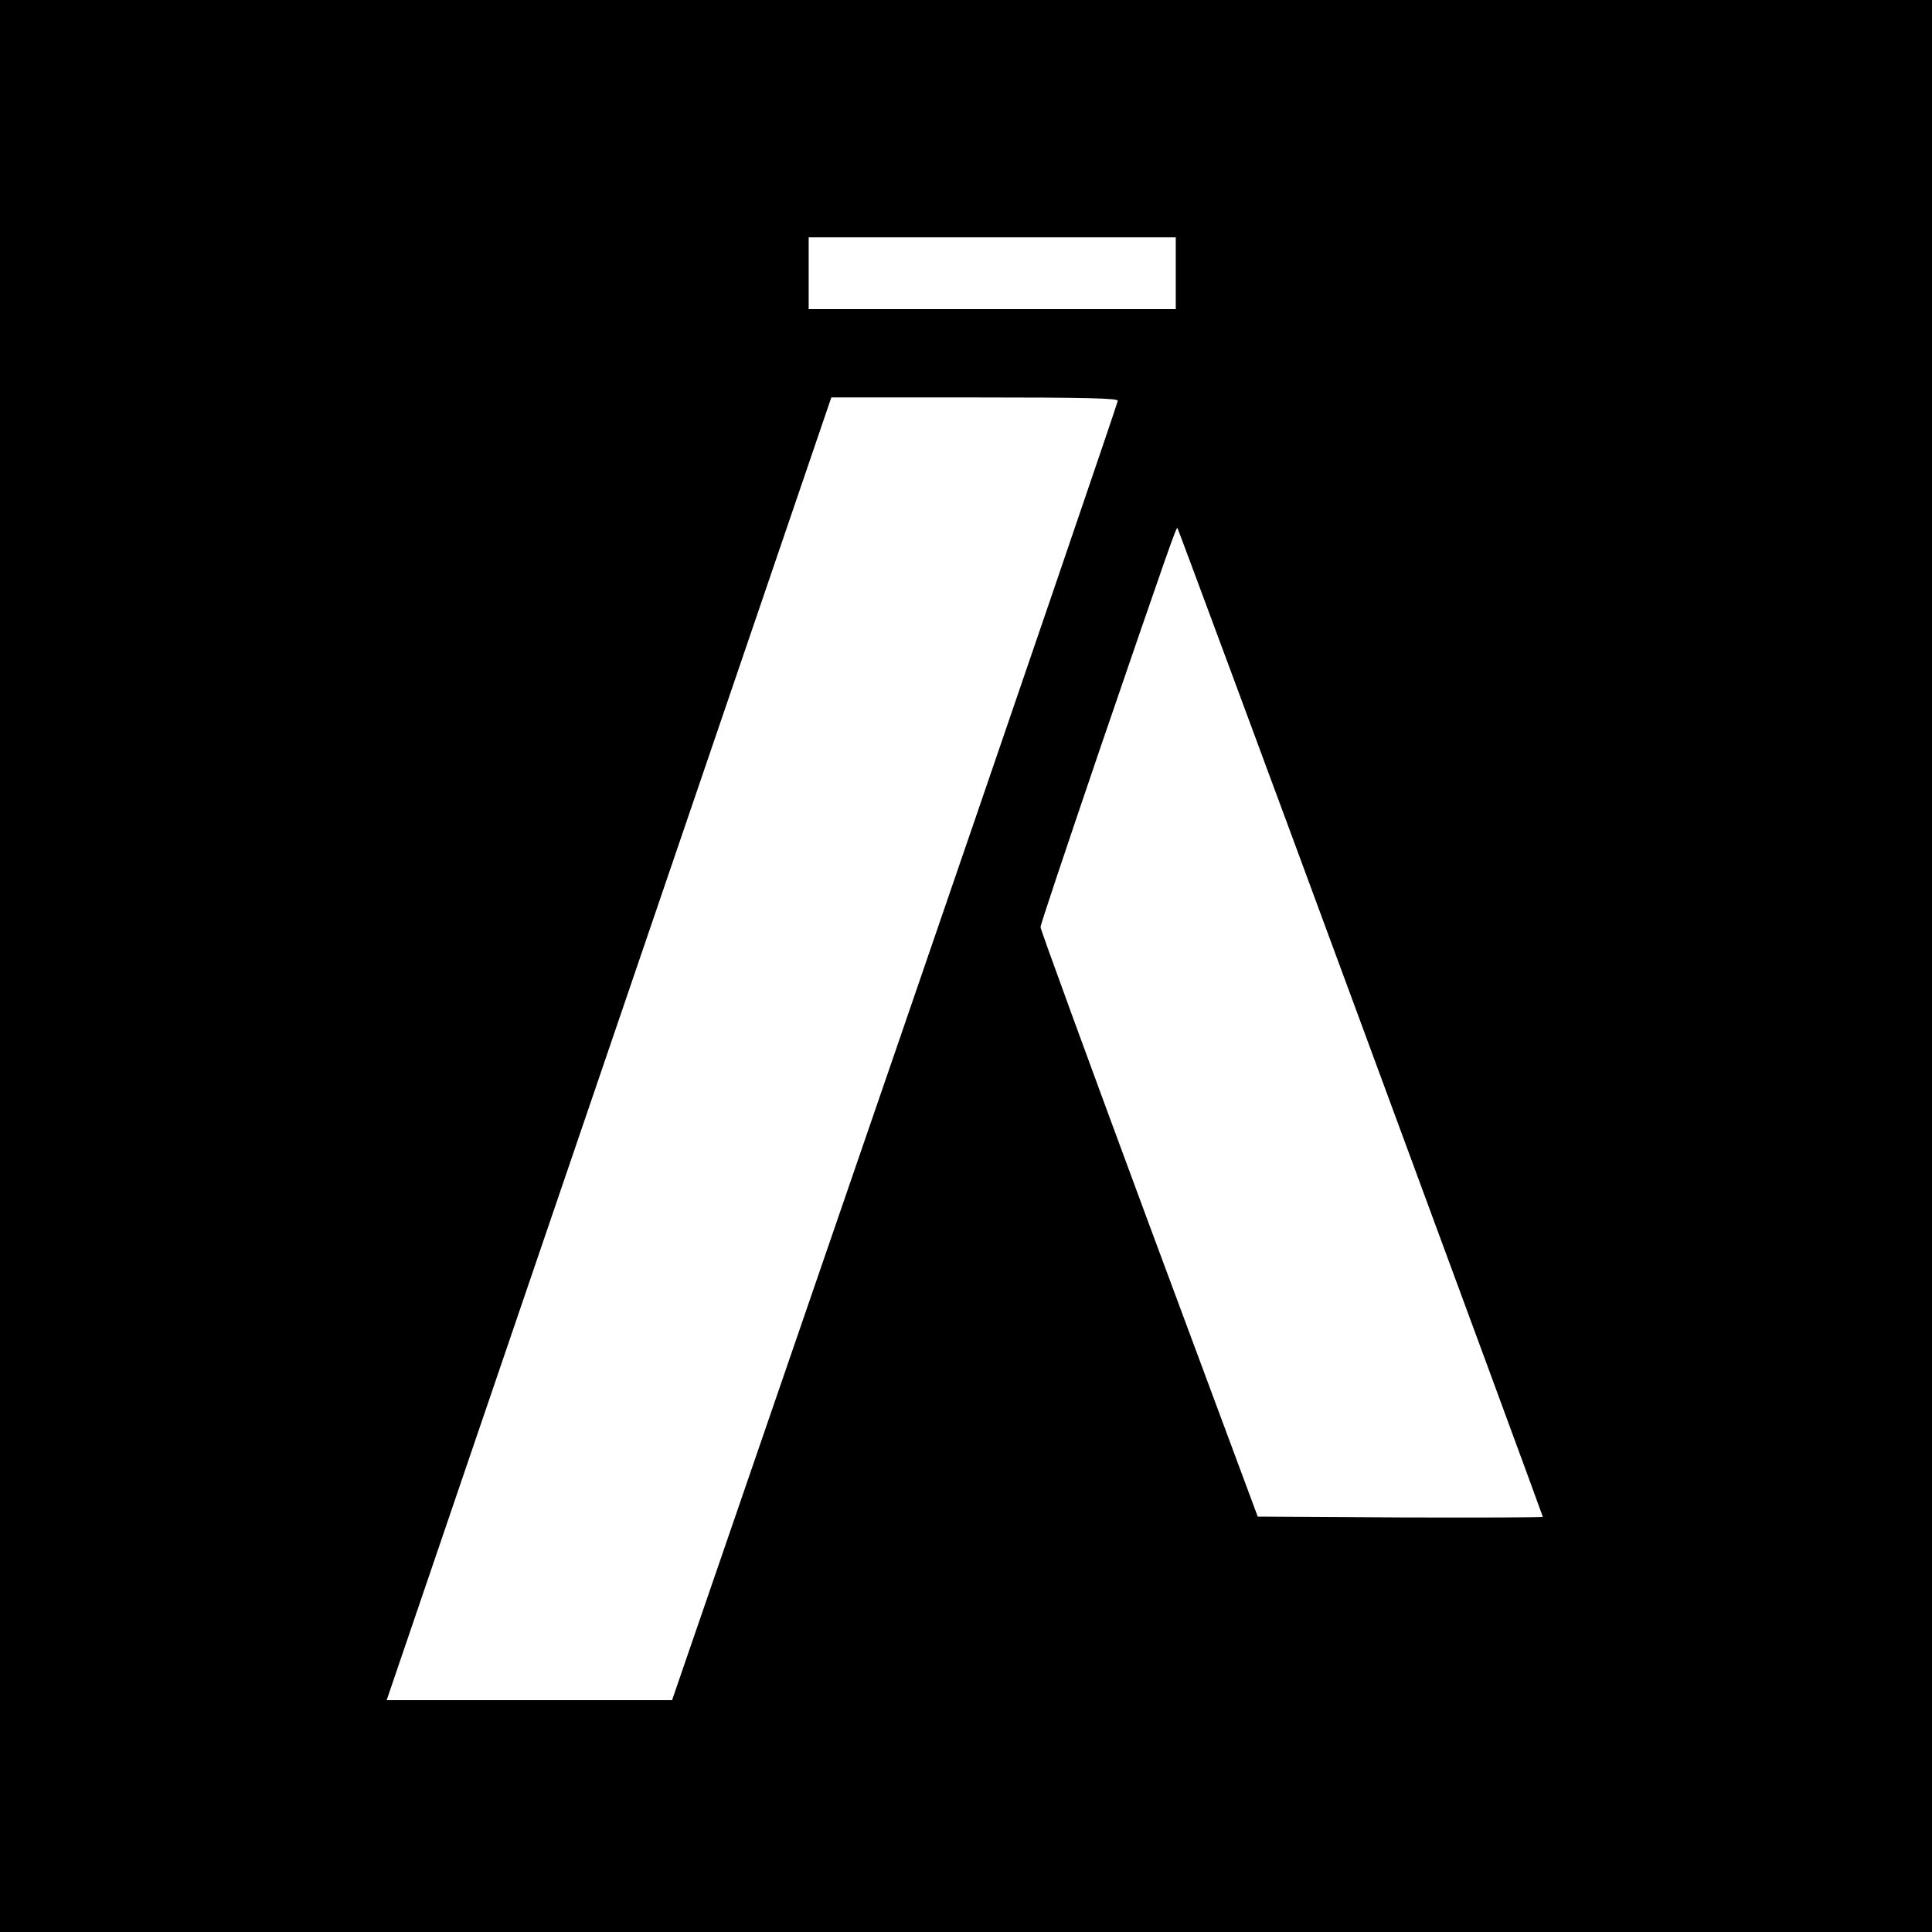 <?xml version="1.0" standalone="no"?>
<!DOCTYPE svg PUBLIC "-//W3C//DTD SVG 20010904//EN"
 "http://www.w3.org/TR/2001/REC-SVG-20010904/DTD/svg10.dtd">
<svg version="1.0" xmlns="http://www.w3.org/2000/svg"
 width="700pt" height="700pt" viewBox="0 0 700 700"
 preserveAspectRatio="xMidYMid meet">
<g transform="translate(0,700) scale(0.1,-0.1)"
fill="#000000" stroke="none">
<path d="M0 3500 l0 -3500 3500 0 3500 0 0 3500 0 3500 -3500 0 -3500 0 0
-3500z m4260 2510 l0 -130 -665 0 -665 0 0 130 0 130 665 0 665 0 0 -130z
m-210 -462 c0 -7 -363 -1069 -807 -2360 l-808 -2348 -517 0 -517 0 59 173 c32
94 374 1097 760 2227 386 1130 722 2115 747 2188 l45 132 519 0 c408 0 519 -3
519 -12z m880 -2252 c363 -983 660 -1789 660 -1792 0 -2 -233 -3 -517 -2
l-516 3 -394 1060 c-216 583 -393 1067 -393 1076 0 9 95 292 210 630 257 750
282 820 286 816 2 -2 301 -807 664 -1791z"/>
</g>
</svg>
